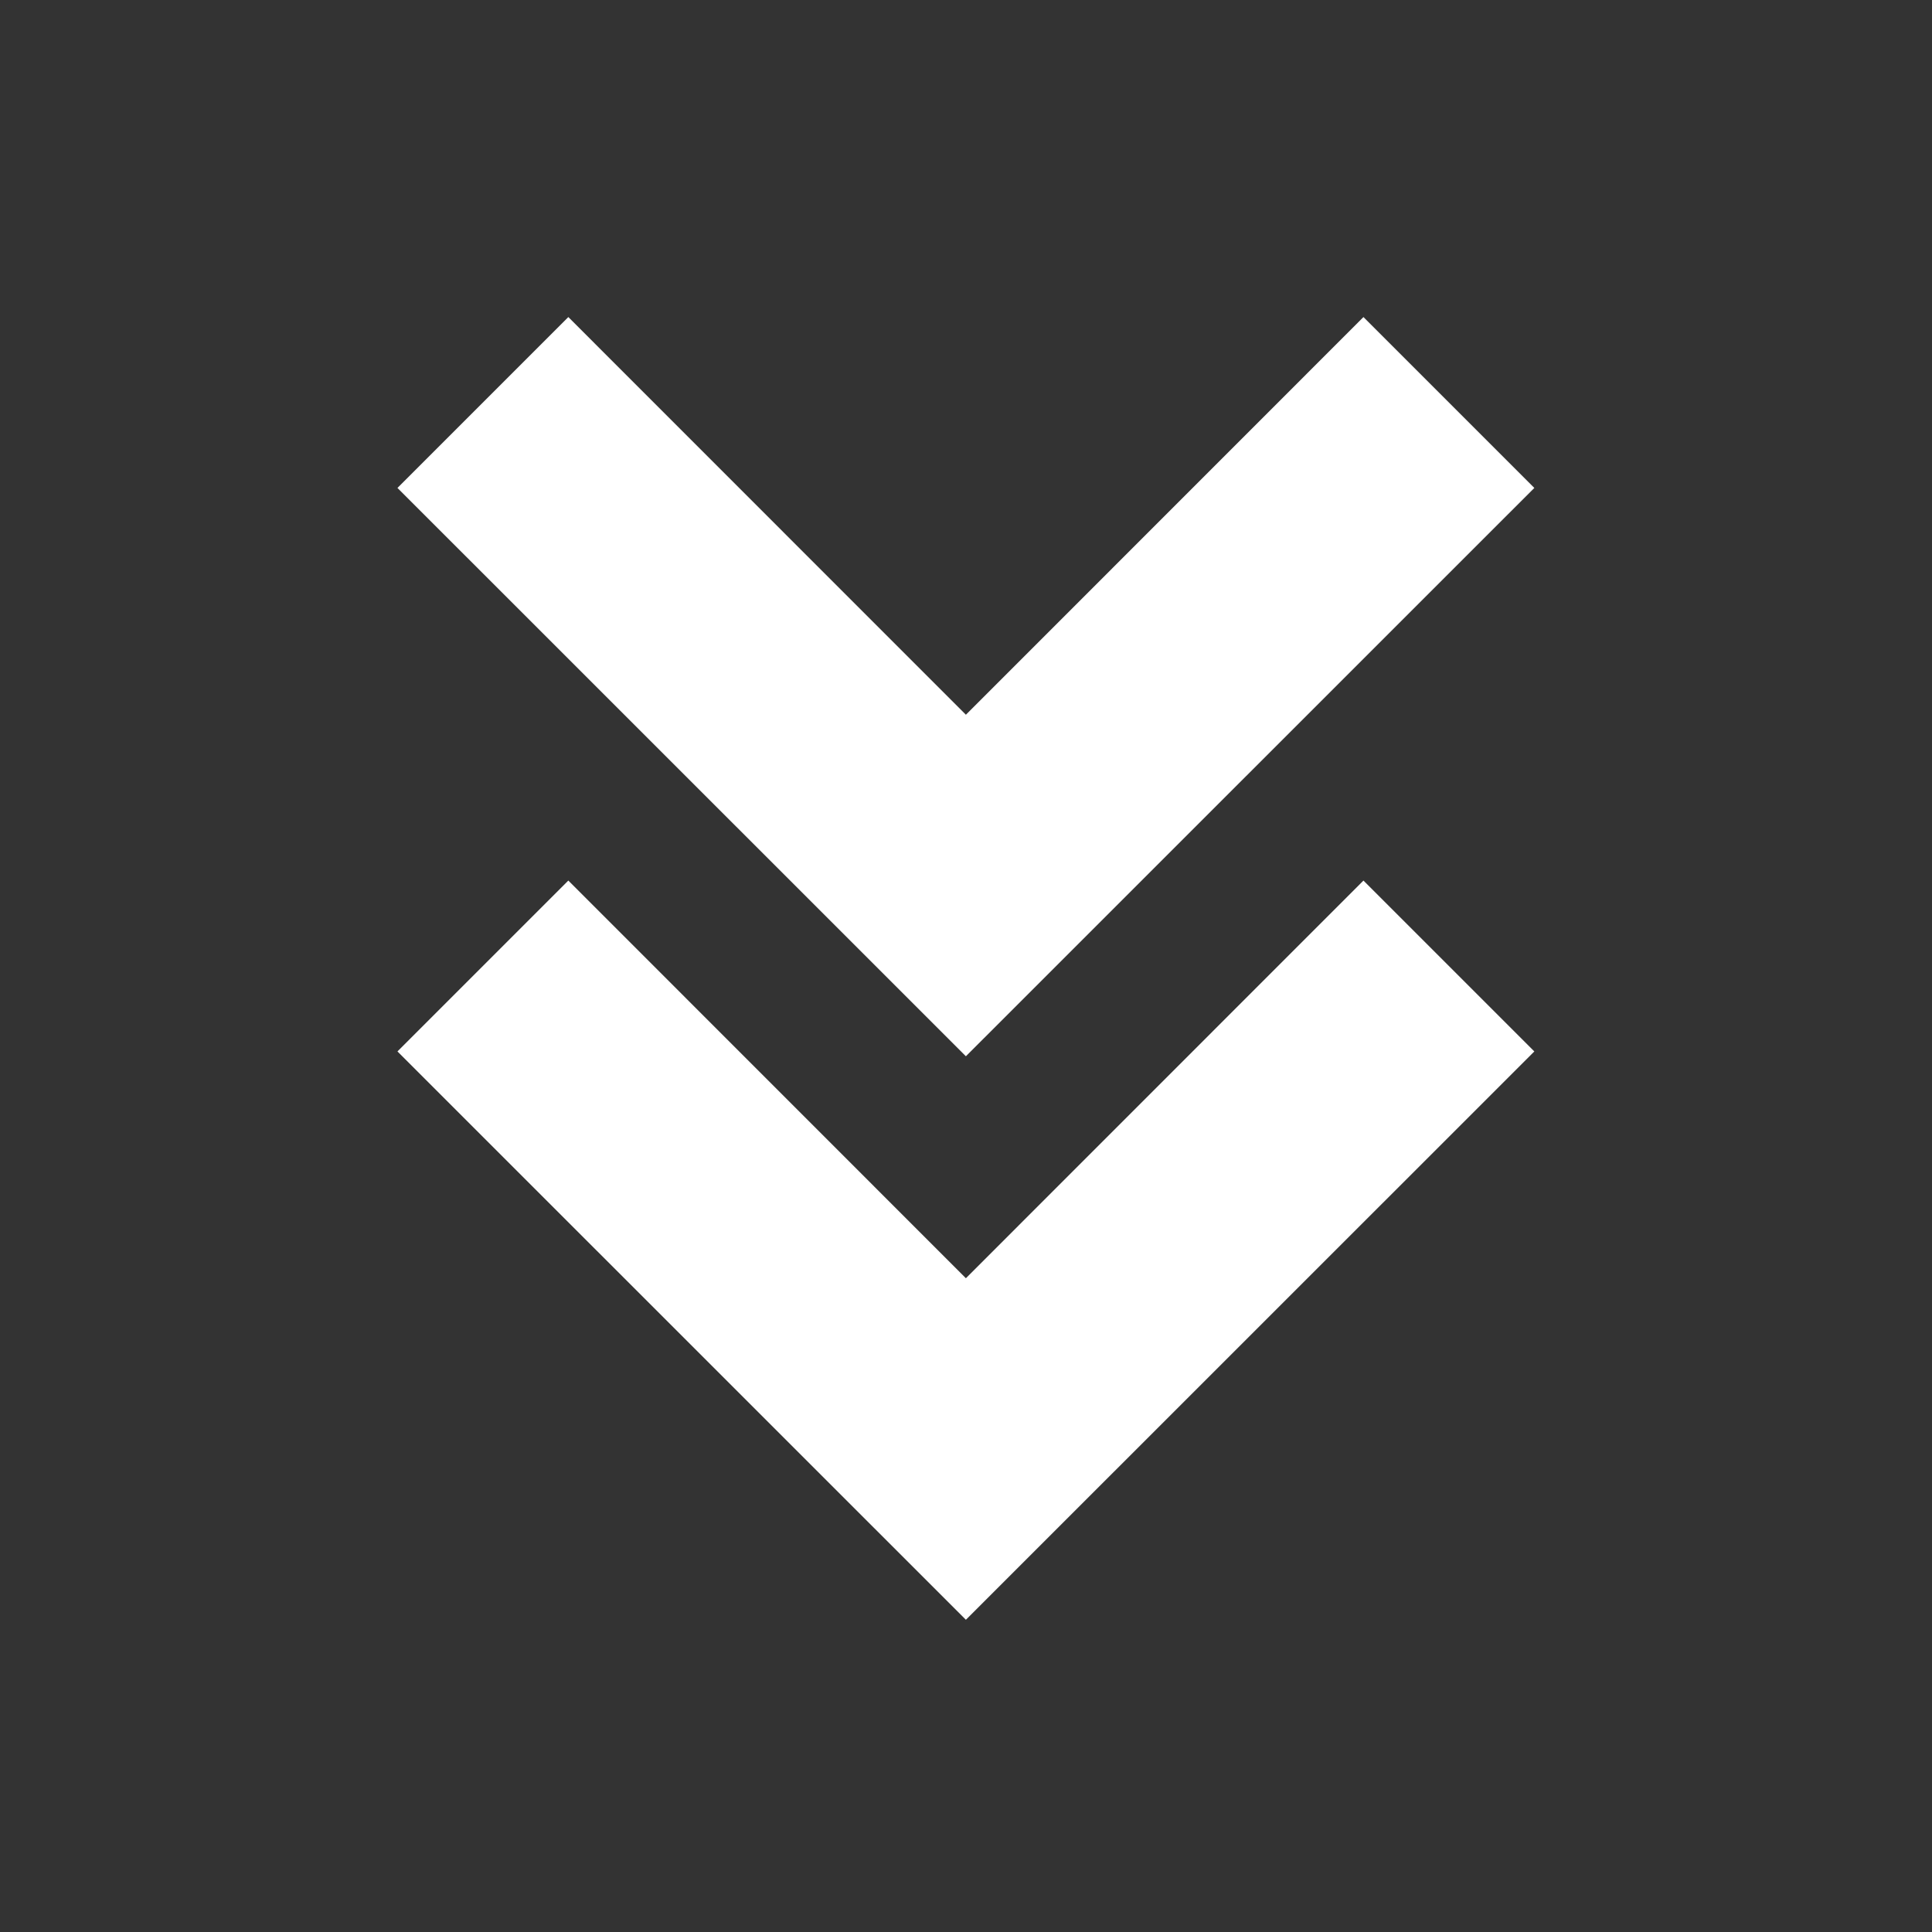 <svg width="18" height="18" viewBox="0 0 18 18" fill="none" xmlns="http://www.w3.org/2000/svg">
<rect x="0" y="0" width="18" height="18" fill="#333333" stroke="none"/>
<path d="M12.703 8.204L8.999 11.909L5.295 8.204L3.703 9.796L8.999 15.091L14.295 9.796L12.703 8.204Z" fill="white"/>
<path d="M12.703 2.954L8.999 6.659L5.295 2.954L3.703 4.546L8.999 9.841L14.295 4.546L12.703 2.954Z" fill="white"/>
</svg>
